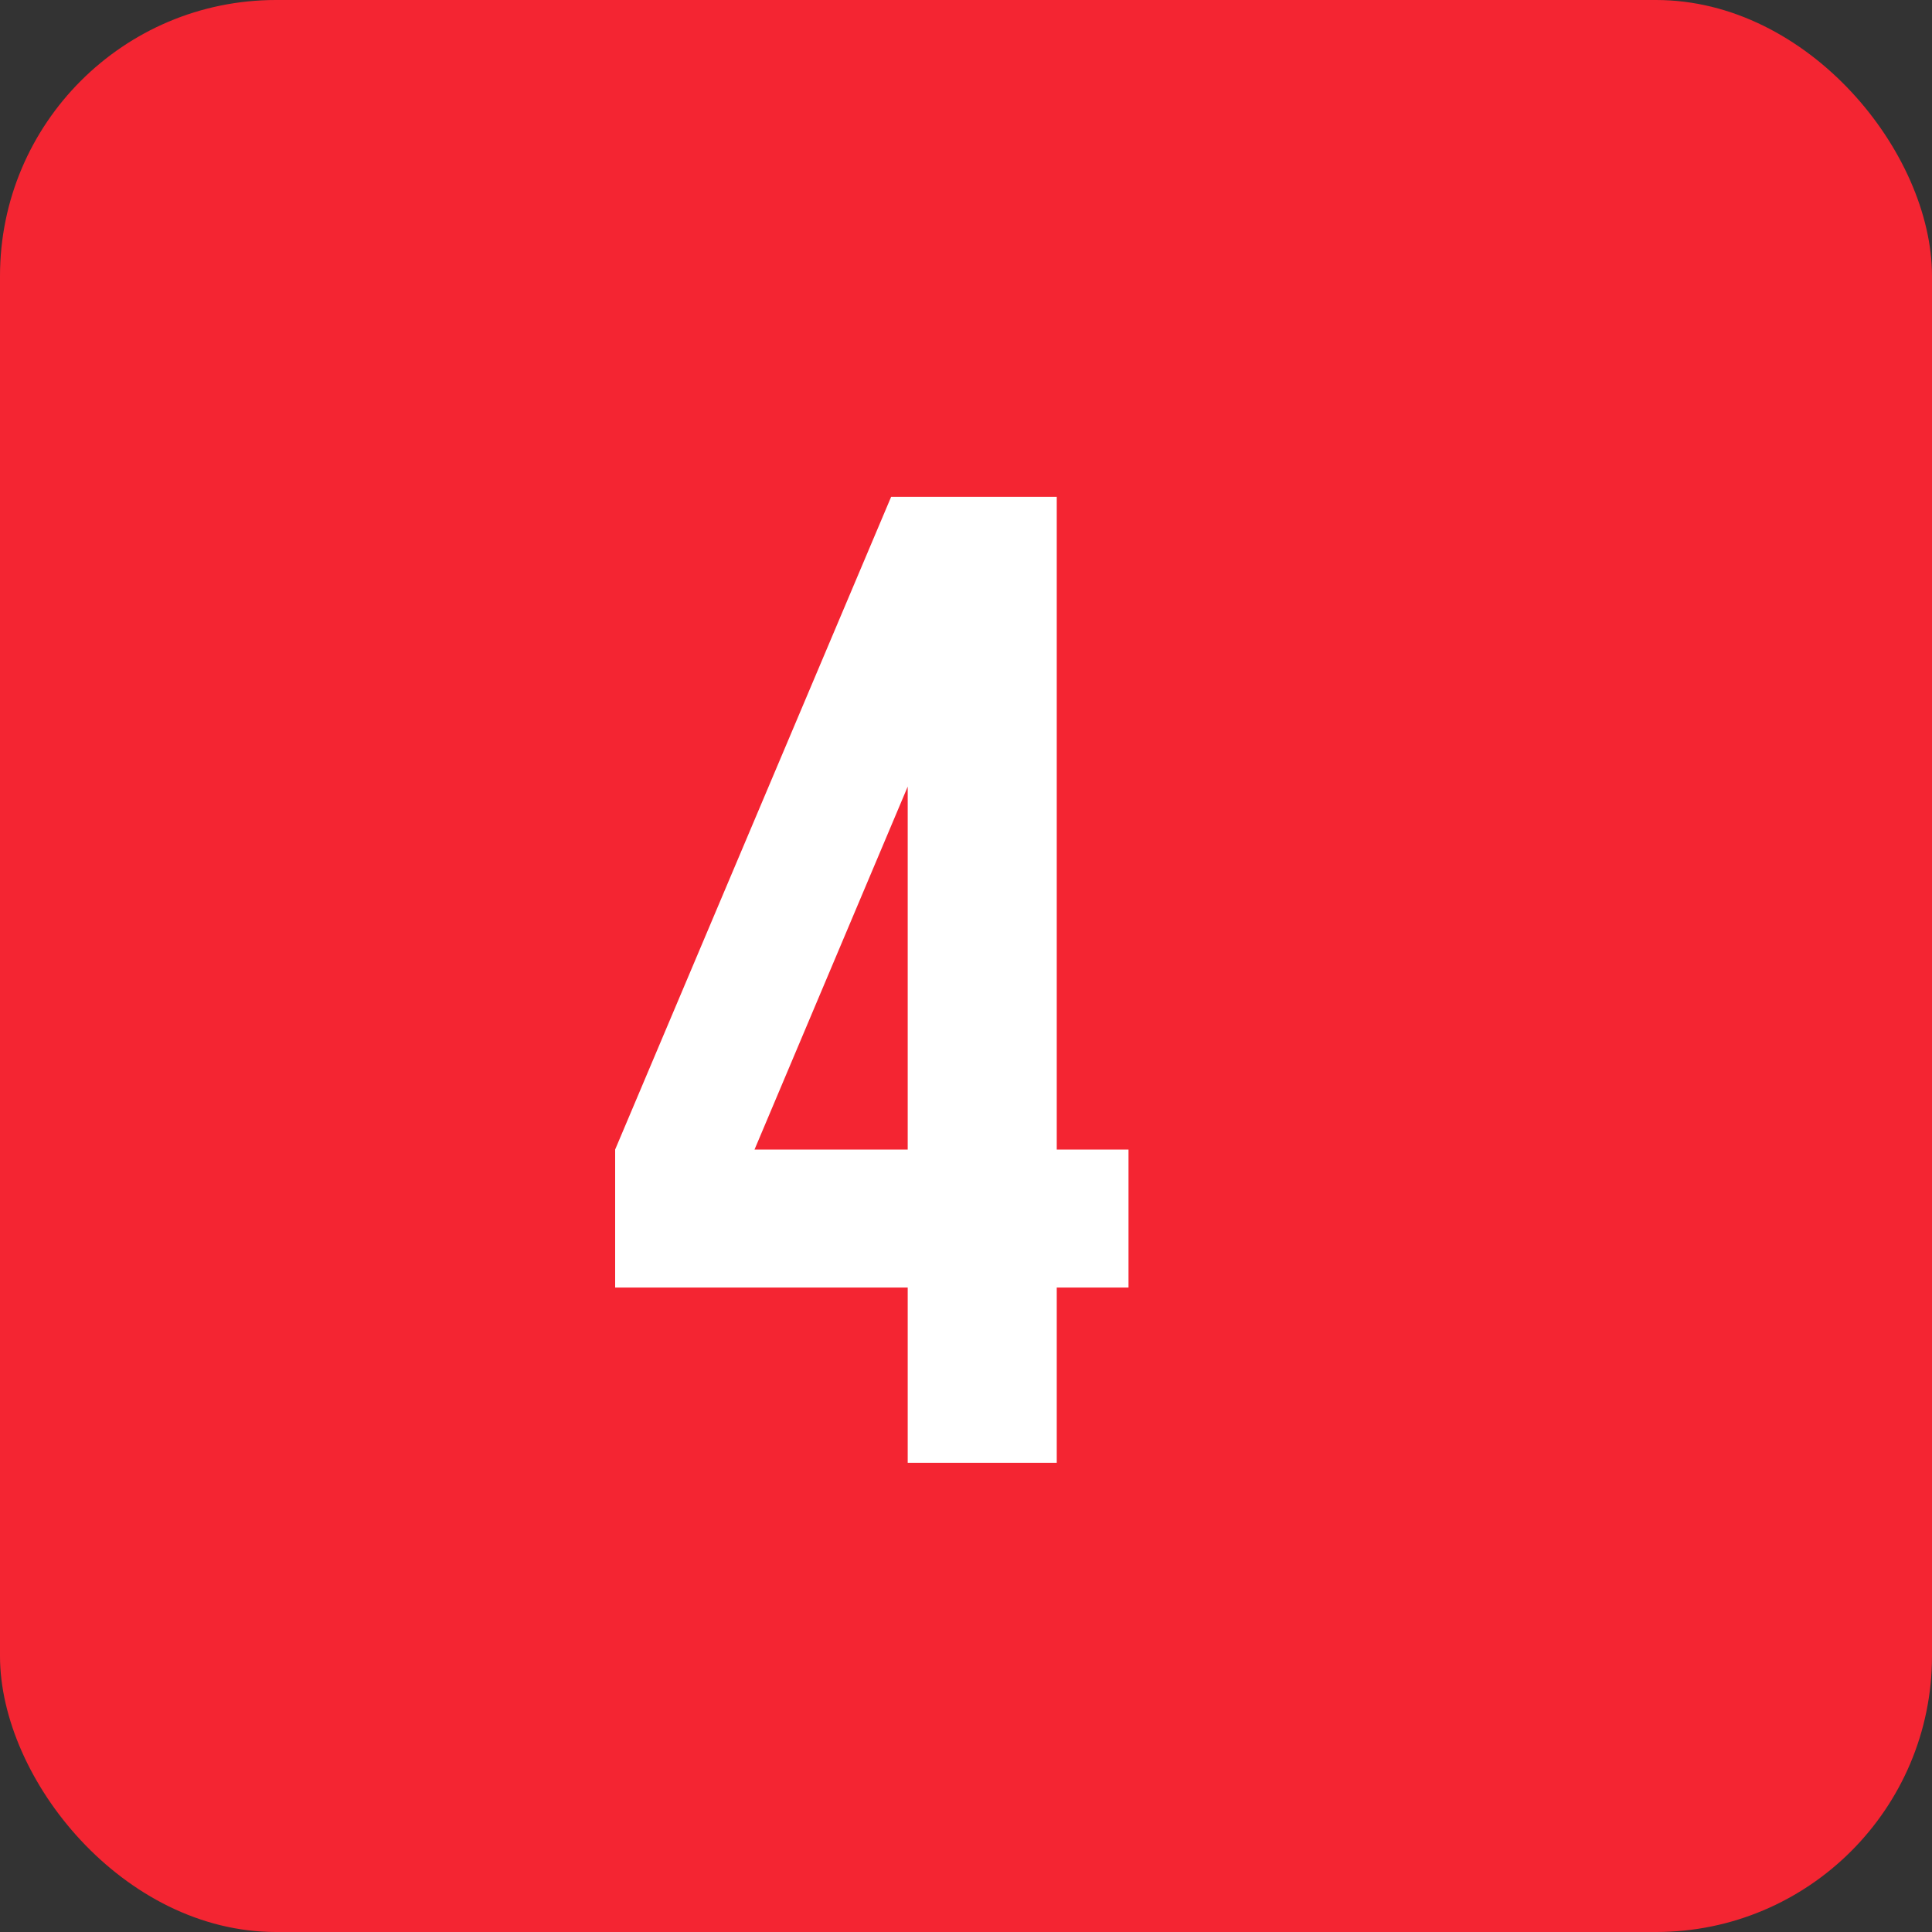 <?xml version="1.0" encoding="UTF-8"?> <svg xmlns="http://www.w3.org/2000/svg" width="70" height="70" viewBox="0 0 70 70" fill="none"><rect x="0" y="0" width="70" height="70" fill="#333333" stroke="none"/><rect width="70" height="70" rx="10" fill="#F42532"></rect><path d="M22.288 46.65V41.65L32.288 18H38.288V41.65H40.888V46.65H38.288V53H32.888V46.65H22.288ZM27.338 41.65H32.888V28.5L27.338 41.65Z" fill="white"></path></svg> 